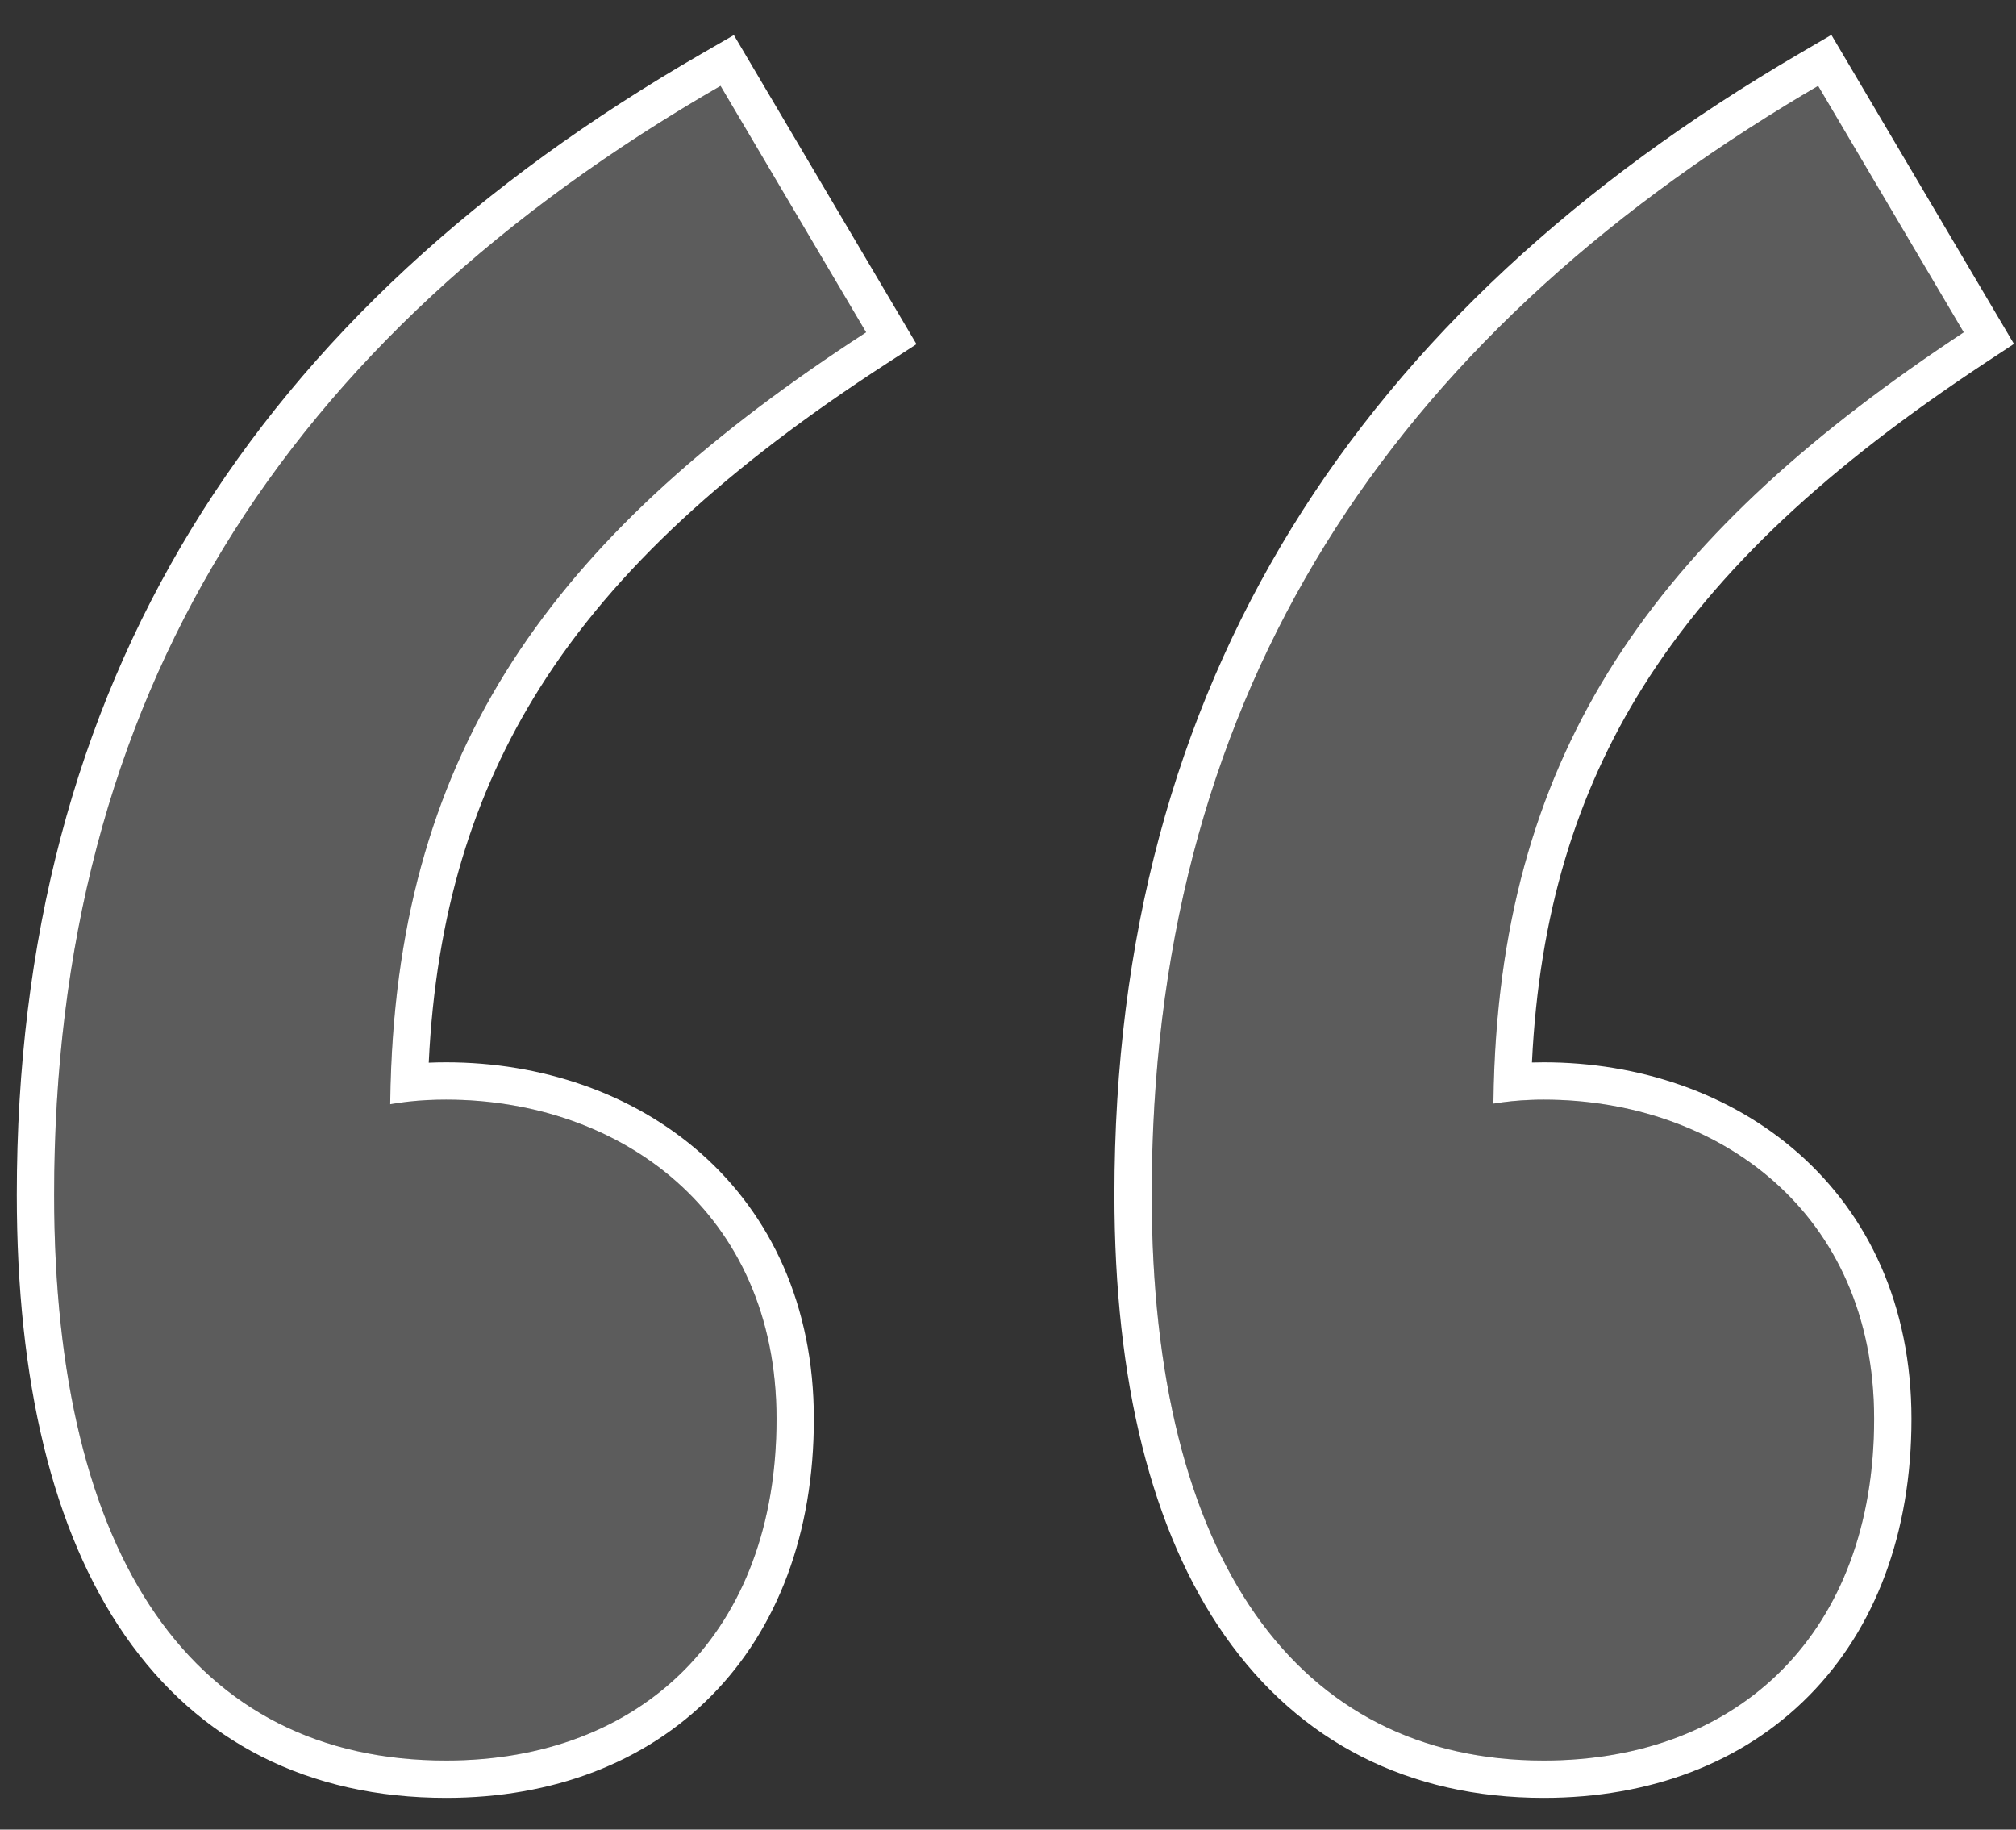 <svg width="54" height="49" viewBox="0 0 54 49" fill="none" xmlns="http://www.w3.org/2000/svg">
<rect x="0" y="0" width="54" height="49" fill="#333333" stroke="none"/>
<path d="M11.95 47.15C5.2 47.15 1.45 41.75 1.45 32C1.45 18.65 7.6 9.05 19.3 2.3L23.2 8.9C14.65 14.45 10.45 20.3 10.45 29.9L12.55 41L5.5 32.45C7.6 30.5 9.25 29.45 11.95 29.45C16.6 29.45 20.8 32.45 20.8 38C20.8 43.7 17.2 47.15 11.95 47.15ZM41.35 47.15C34.75 47.15 30.85 41.75 30.85 32C30.85 18.65 37.15 9.05 48.7 2.3L52.6 8.9C44.2 14.45 40 20.3 40 29.9L41.8 41L34.9 32.45C37 30.5 38.8 29.45 41.35 29.45C46 29.45 50.2 32.45 50.2 38C50.2 43.7 46.6 47.15 41.35 47.15Z" fill="white" fill-opacity="0.2"/>
<path fill-rule="evenodd" clip-rule="evenodd" d="M19.657 0.939L24.549 9.217L23.744 9.739C19.535 12.471 16.477 15.227 14.464 18.415C12.674 21.252 11.675 24.487 11.484 28.46C11.637 28.453 11.792 28.45 11.95 28.45C14.483 28.45 16.942 29.267 18.782 30.895C20.637 32.537 21.8 34.952 21.8 38C21.8 41.064 20.828 43.621 19.055 45.415C17.282 47.21 14.798 48.15 11.95 48.15C8.268 48.15 5.327 46.656 3.347 43.801C1.404 40.999 0.45 36.98 0.45 32C0.45 25.165 2.027 19.242 5.134 14.154C8.239 9.07 12.838 4.874 18.8 1.434L19.657 0.939ZM11.453 29.462C11.103 29.48 10.77 29.517 10.452 29.573C10.455 29.23 10.464 28.89 10.479 28.556C10.859 19.744 15.056 14.186 23.2 8.9L19.3 2.3C7.6 9.05 1.45 18.65 1.45 32C1.45 41.75 5.2 47.15 11.95 47.15C17.2 47.15 20.8 43.7 20.8 38C20.8 32.45 16.6 29.45 11.95 29.45C11.78 29.45 11.615 29.454 11.453 29.462ZM49.055 0.934L53.945 9.21L53.151 9.734C49.016 12.467 45.993 15.222 43.998 18.412C42.223 21.248 41.226 24.484 41.034 28.455C41.138 28.452 41.244 28.45 41.35 28.45C43.883 28.45 46.342 29.267 48.181 30.895C50.037 32.537 51.2 34.952 51.2 38C51.2 41.064 50.228 43.621 48.455 45.415C46.682 47.21 44.198 48.15 41.35 48.15C37.737 48.15 34.801 46.652 32.806 43.805C30.844 41.005 29.85 36.987 29.85 32C29.85 18.25 36.38 8.342 48.195 1.437L49.055 0.934ZM41.003 29.457C40.657 29.47 40.324 29.504 40.002 29.557C40.005 29.214 40.014 28.875 40.029 28.541C40.413 19.738 44.604 14.183 52.6 8.9L48.7 2.3C48.7 2.3 48.7 2.3 48.7 2.3C48.555 2.385 48.41 2.47 48.267 2.556C48.124 2.641 47.982 2.727 47.842 2.813C36.838 9.534 30.85 18.985 30.85 32C30.85 41.75 34.75 47.15 41.35 47.15C46.6 47.15 50.2 43.7 50.2 38C50.2 32.45 46 29.45 41.35 29.45C41.233 29.45 41.117 29.452 41.003 29.457Z" fill="white"/>
</svg>
